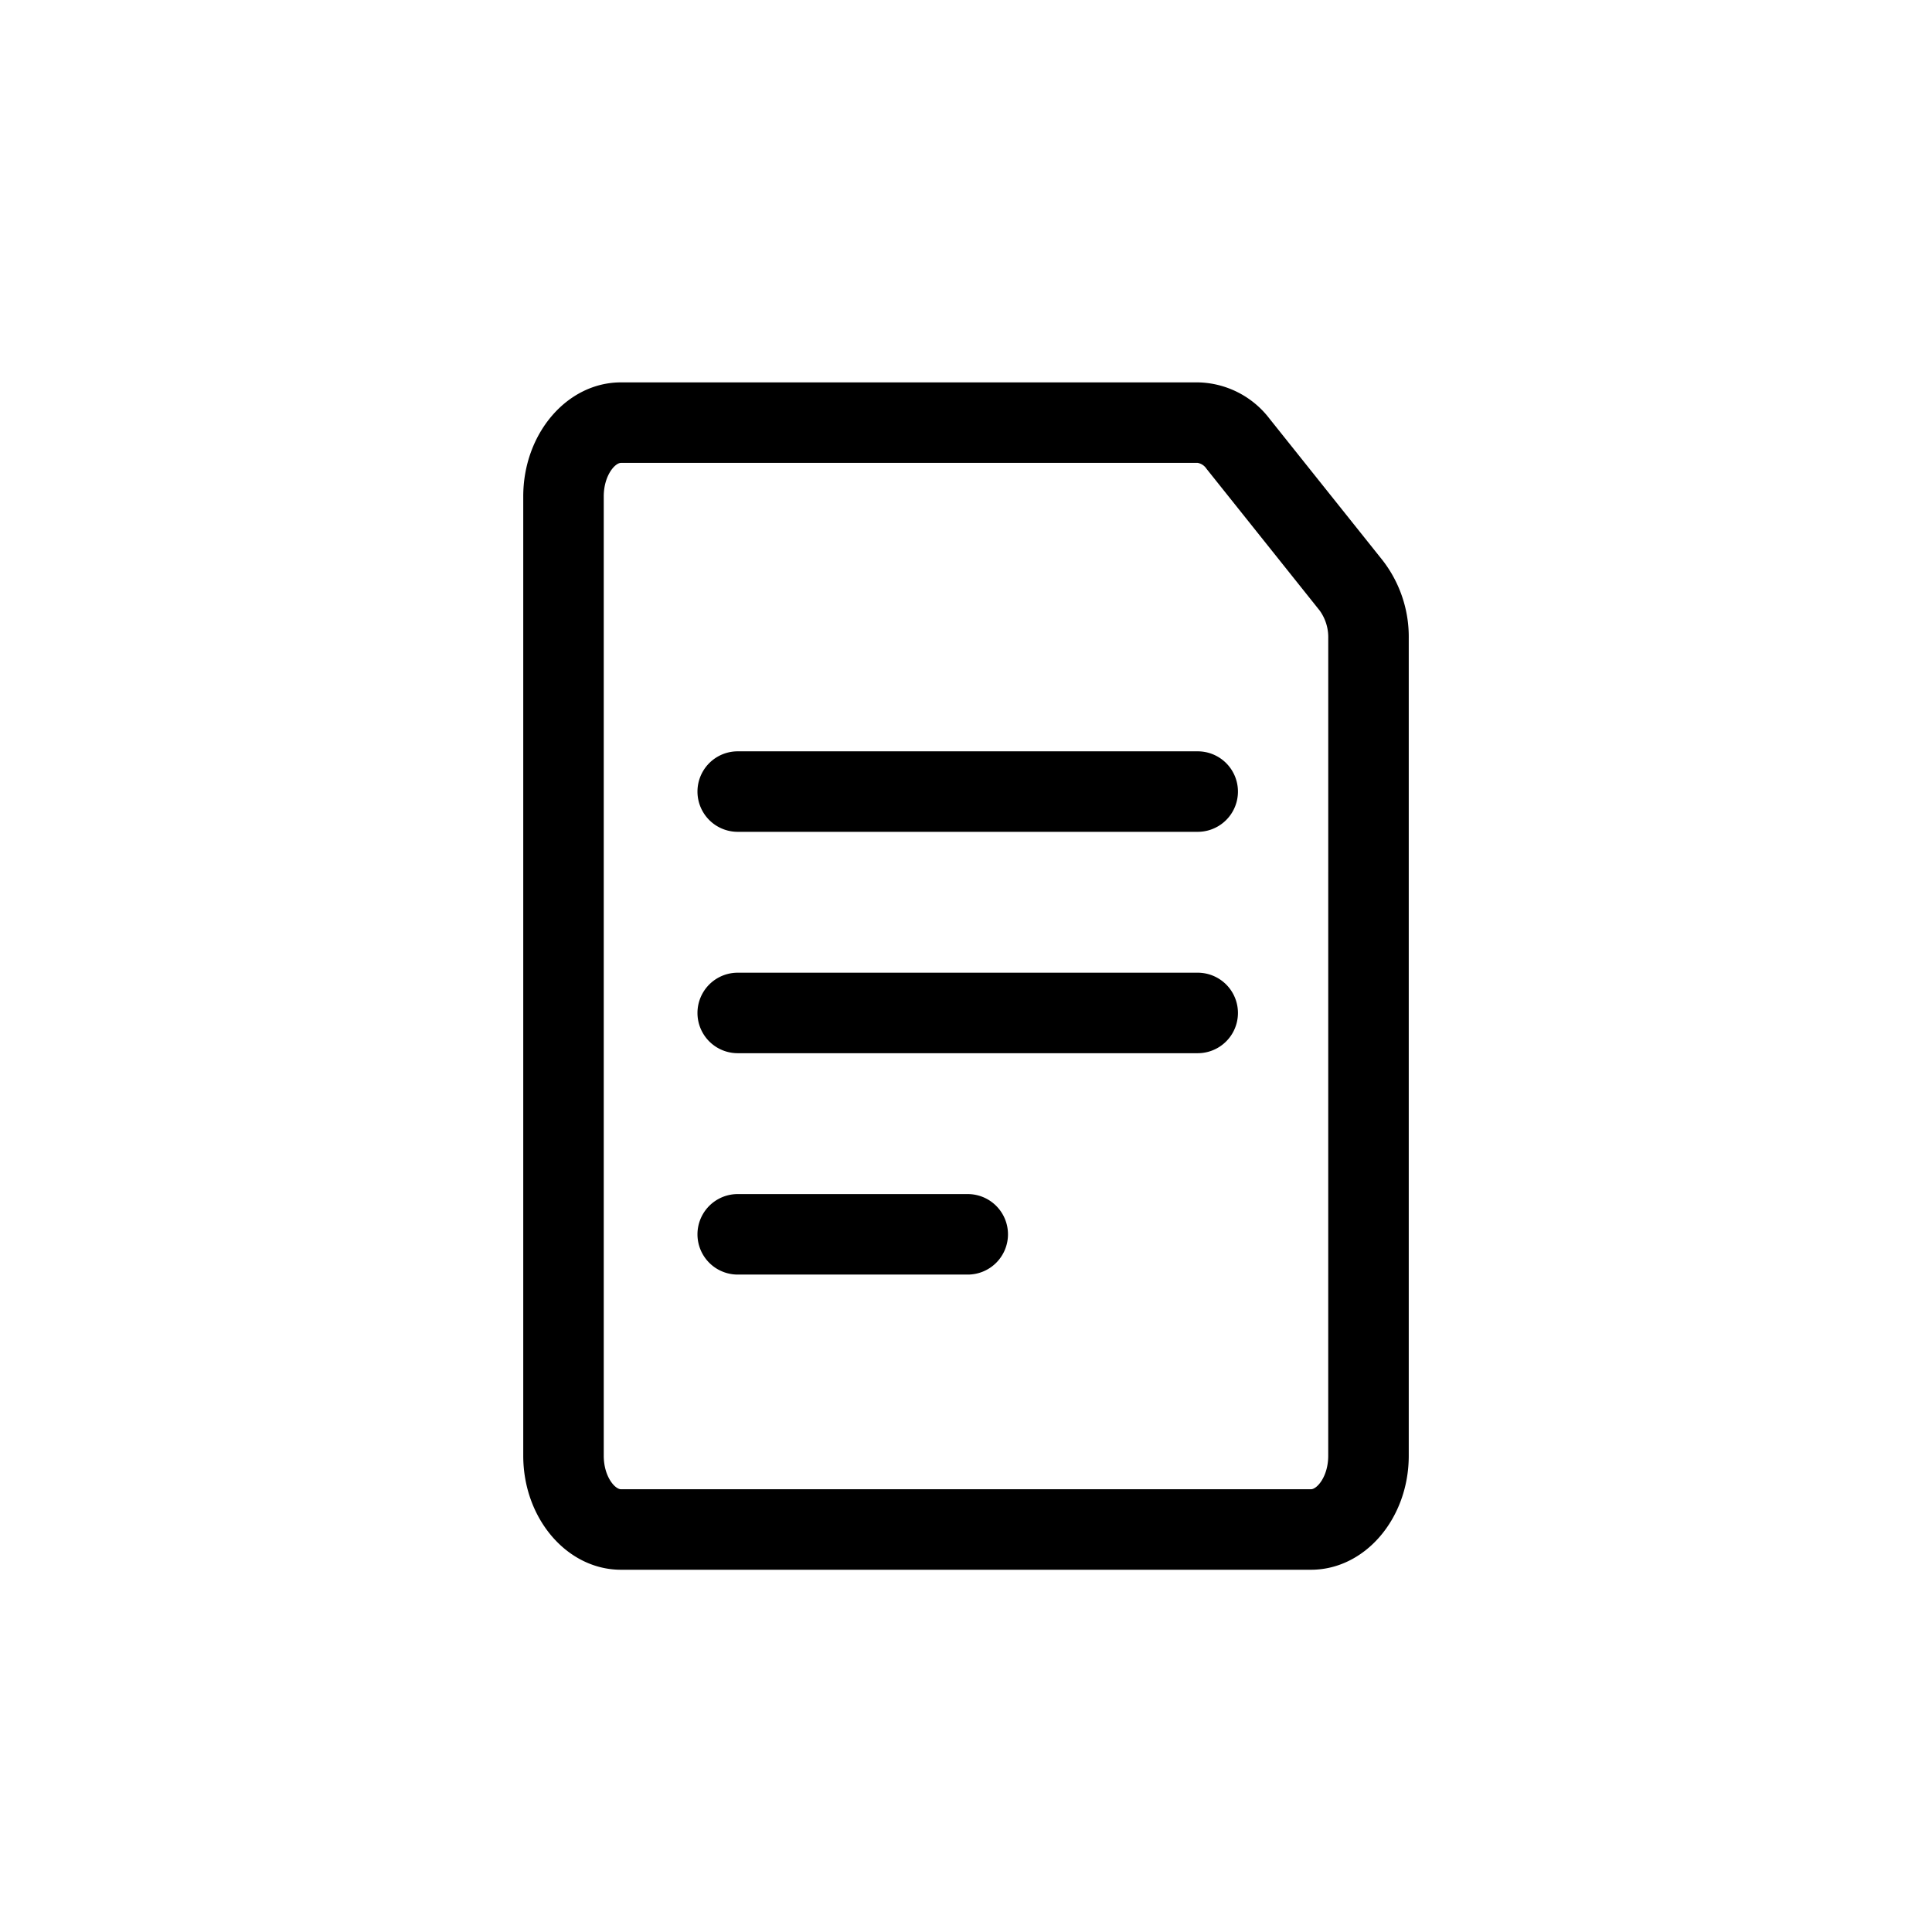 <svg id="i_aktuell_medienmitteilung" xmlns="http://www.w3.org/2000/svg" width="96" height="96" viewBox="0 0 96 96">
  <rect id="Rechteck_1745" data-name="Rechteck 1745" width="96" height="96" fill="none"/>
  <path id="Pfad_1678" data-name="Pfad 1678" d="M1752.345,686.833a2,2,0,0,1-2,2h-11.429a2,2,0,0,1,0-4h11.429A2,2,0,0,1,1752.345,686.833Zm19.914-29.619v40.619c0,3.125-2.179,5.667-4.858,5.667h-34.285c-2.678,0-4.857-2.542-4.857-5.667V650.167c0-3.125,2.179-5.667,4.857-5.667h28.656a4.578,4.578,0,0,1,3.559,1.792l5.628,7.049A6.2,6.2,0,0,1,1772.259,657.214Zm-4,0a2.263,2.263,0,0,0-.425-1.375l-5.628-7.05a.664.664,0,0,0-.434-.289h-28.656c-.3,0-.857.633-.857,1.667v47.666c0,1.034.554,1.667.857,1.667H1767.4c.3,0,.858-.633.858-1.667Zm-6.487,16.619h-22.856a2,2,0,0,0,0,4h22.856a2,2,0,0,0,0-4Zm0-11h-22.856a2,2,0,0,0,0,4h22.856a2,2,0,0,0,0-4Z" transform="translate(-1702.259 -625.5)"/>
</svg>
